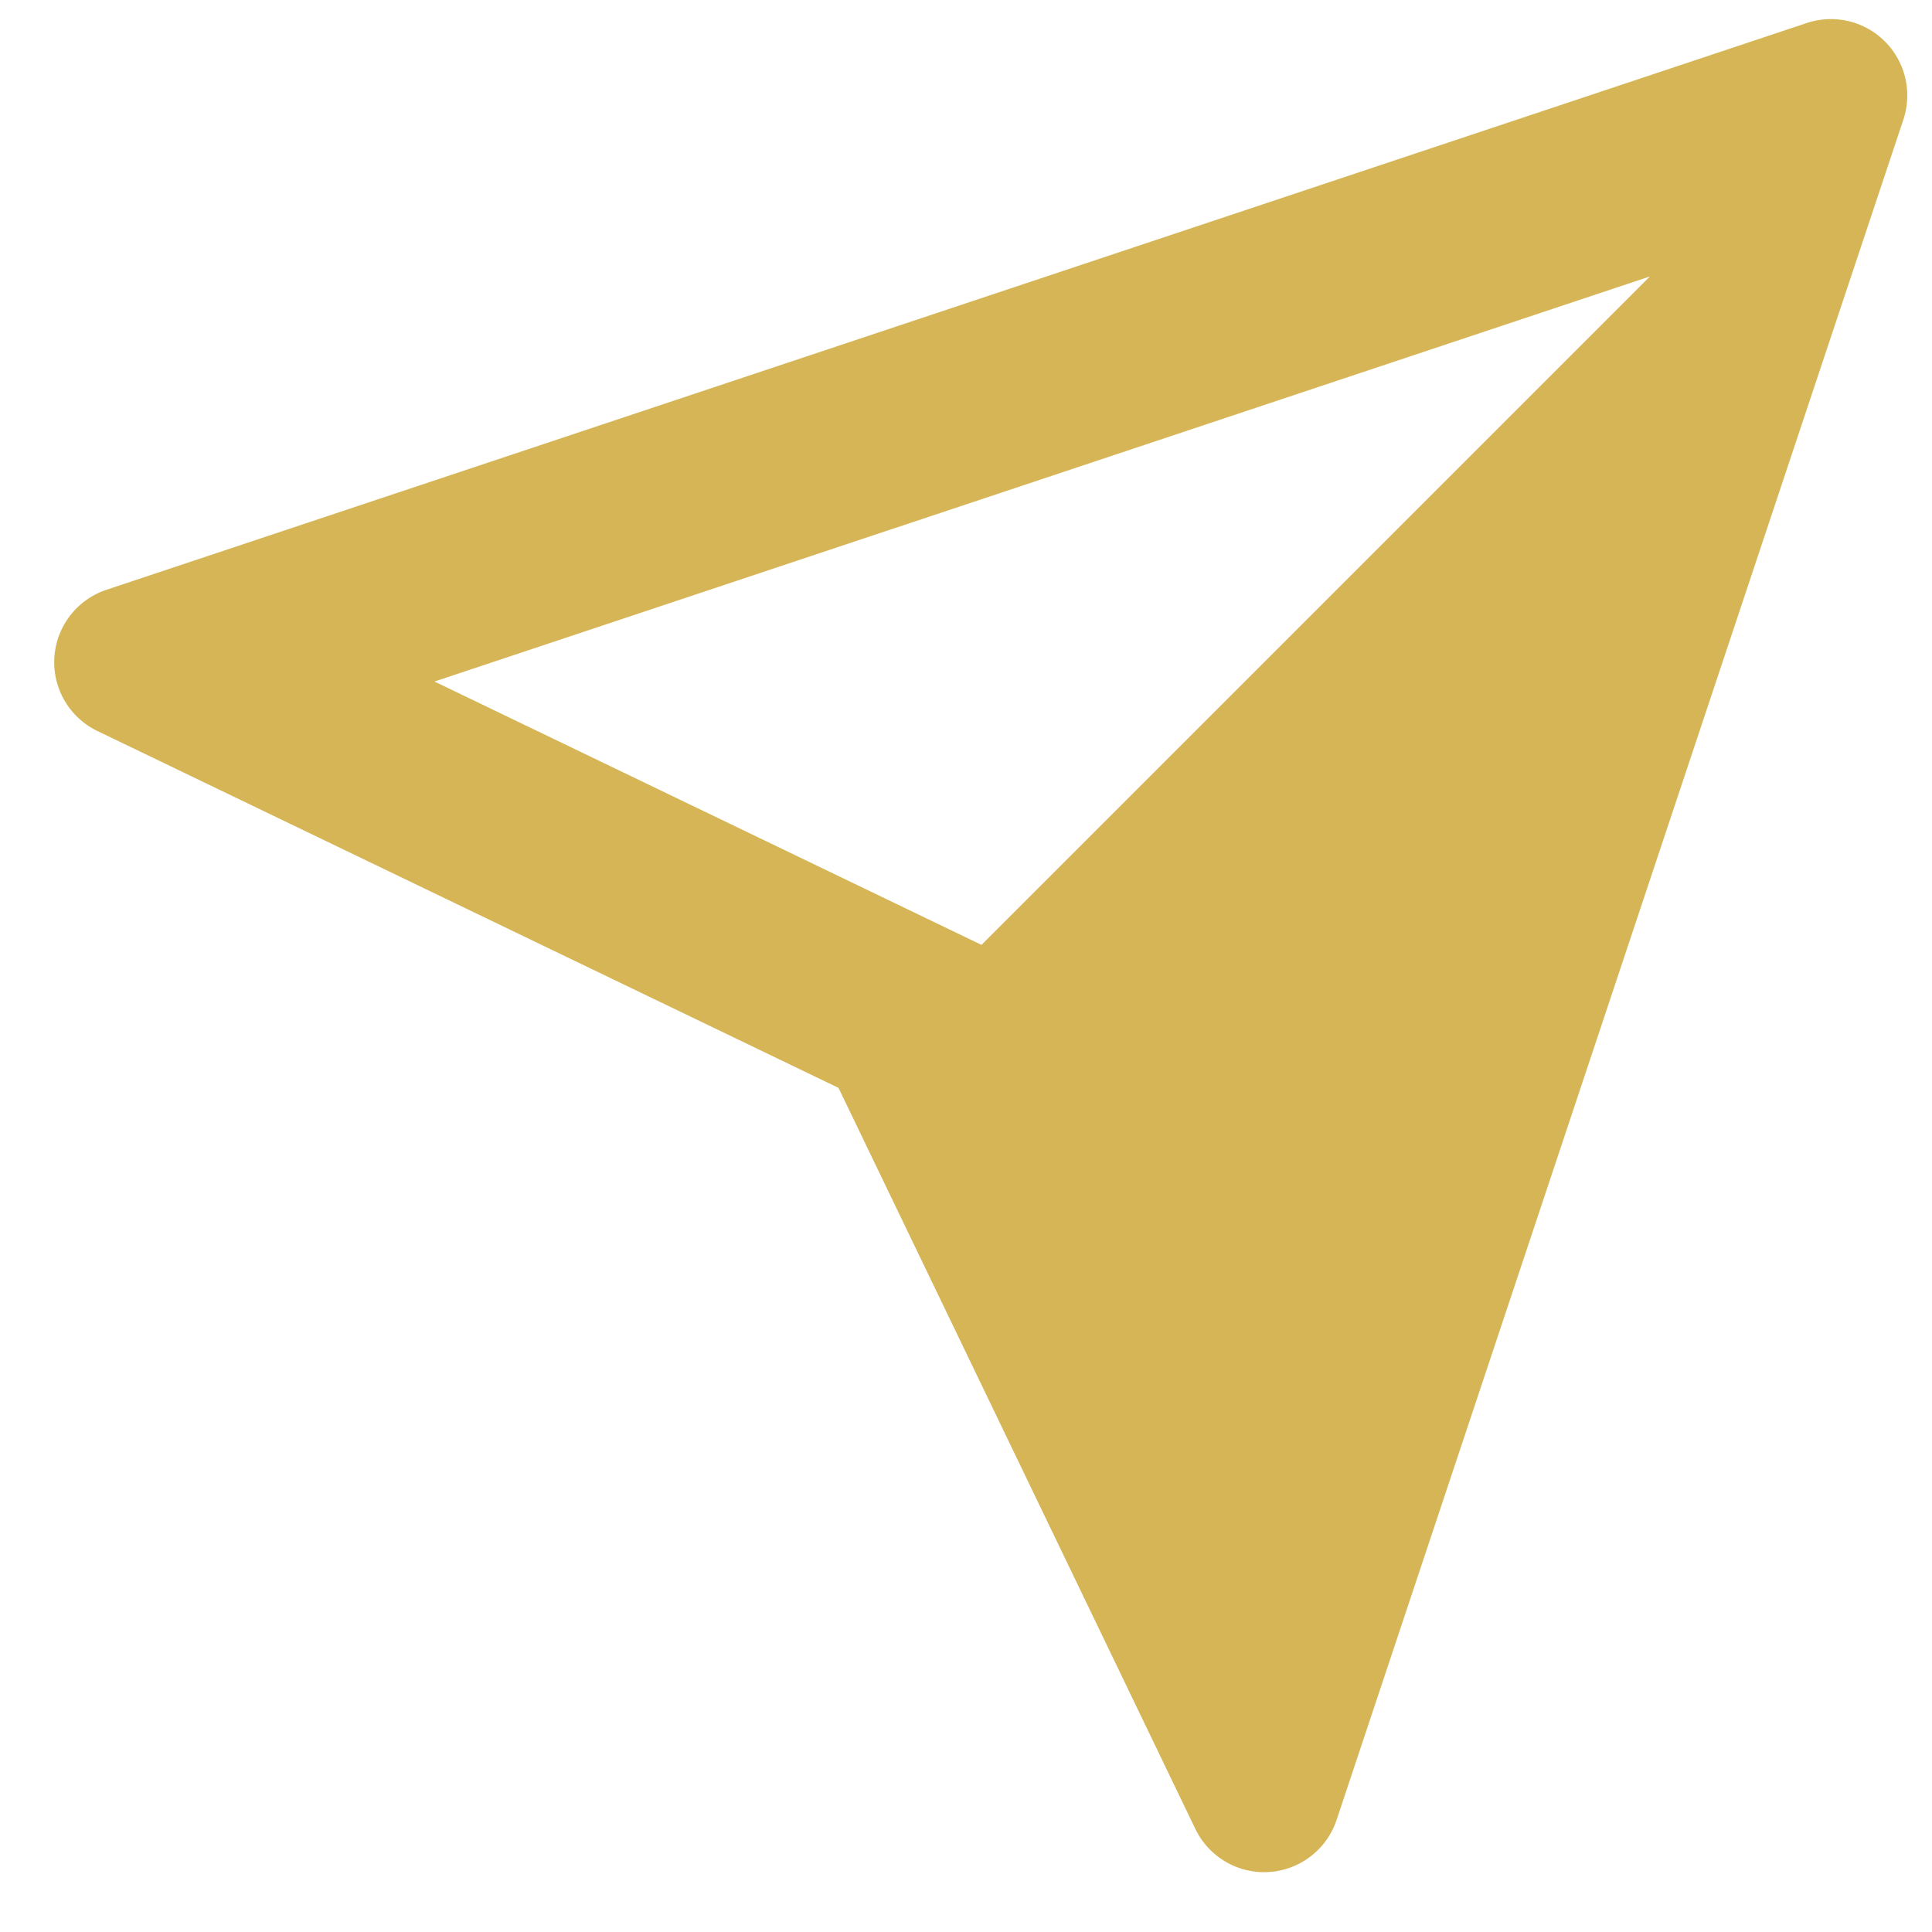 <svg width="27" height="27" viewBox="0 0 27 27" xmlns="http://www.w3.org/2000/svg" xmlns:xlink="http://www.w3.org/1999/xlink">
    <defs>
        <path d="M563.667 2480.841v-13.211l-8.008 16.014 8.008-2.803zm-12.157 5.14 11.203-22.406a1.067 1.067 0 0 1 1.908 0l11.203 22.406a1.067 1.067 0 0 1-1.307 1.483l-10.85-3.797-10.85 3.797a1.067 1.067 0 0 1-1.307-1.483z" id="gk0ulgc4ua"/>
    </defs>
    <use fill="#d6b556" fill-rule="nonzero" transform="rotate(45 3267.392 583.174)" xlink:href="#gk0ulgc4ua"/>
</svg>
